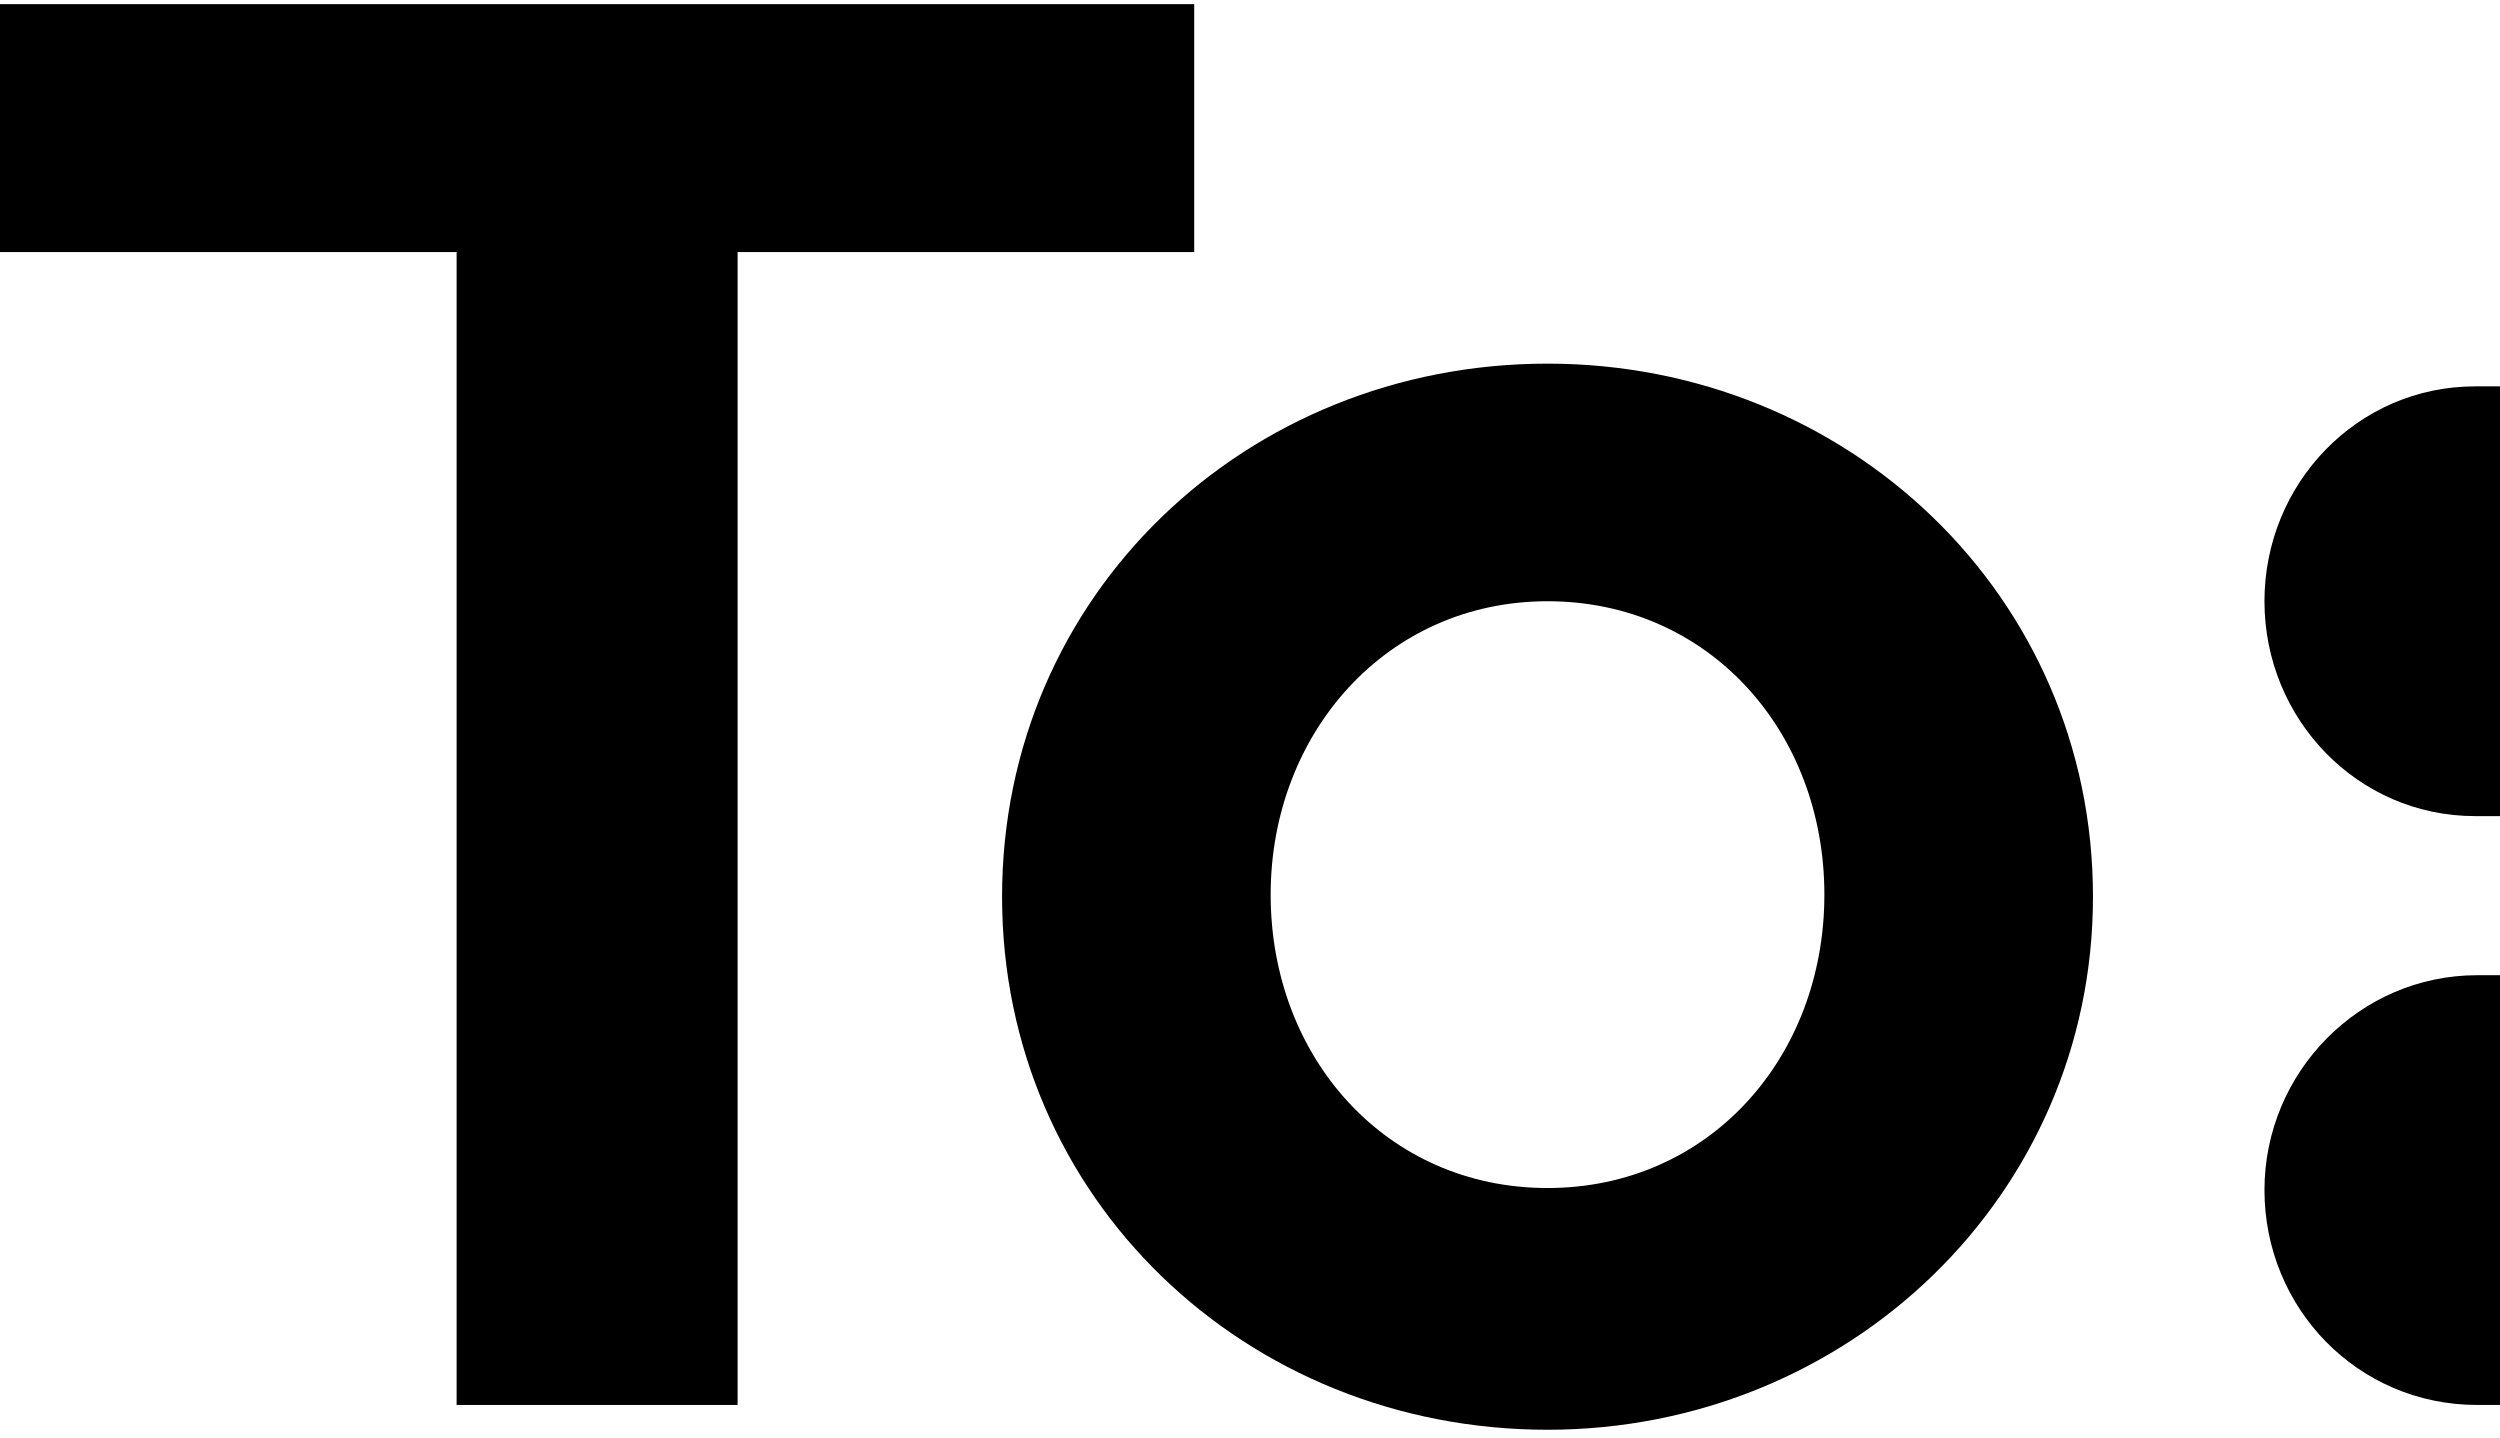 <?xml version="1.0" encoding="UTF-8"?> <!-- Generator: Adobe Illustrator 24.0.0, SVG Export Plug-In . SVG Version: 6.00 Build 0) --> <svg xmlns="http://www.w3.org/2000/svg" xmlns:xlink="http://www.w3.org/1999/xlink" id="Livello_1" x="0px" y="0px" width="121px" height="69.6px" viewBox="0 0 121 69.6" style="enable-background:new 0 0 121 69.6;" xml:space="preserve"> <g> <polygon points="0,0.2 0,12.2 22.1,12.2 22.1,68 35.7,68 35.7,12.2 57.8,12.2 57.8,0.2 "></polygon> <g> <path d="M74.9,57.5c-7.8,0-13.4-6.3-13.4-14.2c0-7.8,5.6-14.2,13.4-14.2c7.8,0,13.4,6.3,13.4,14.2C88.3,51.2,82.7,57.5,74.9,57.5 M74.9,17.6c-14.6,0-26.4,11.2-26.4,25.8c0,14.6,11.8,25.8,26.4,25.8c14.5,0,26.4-11.3,26.4-25.8C101.3,28.8,89.4,17.6,74.9,17.6"></path> <path d="M119.9,47.2c-5.7,0-10.3,4.7-10.3,10.4c0,5.7,4.5,10.4,10.3,10.4h1.2V47.2H119.9z"></path> <path d="M119.8,18.7L119.8,18.7c-5.7,0-10.2,4.7-10.2,10.4s4.5,10.4,10.2,10.4v0h1.2V18.7H119.8z"></path> </g> </g> </svg> 